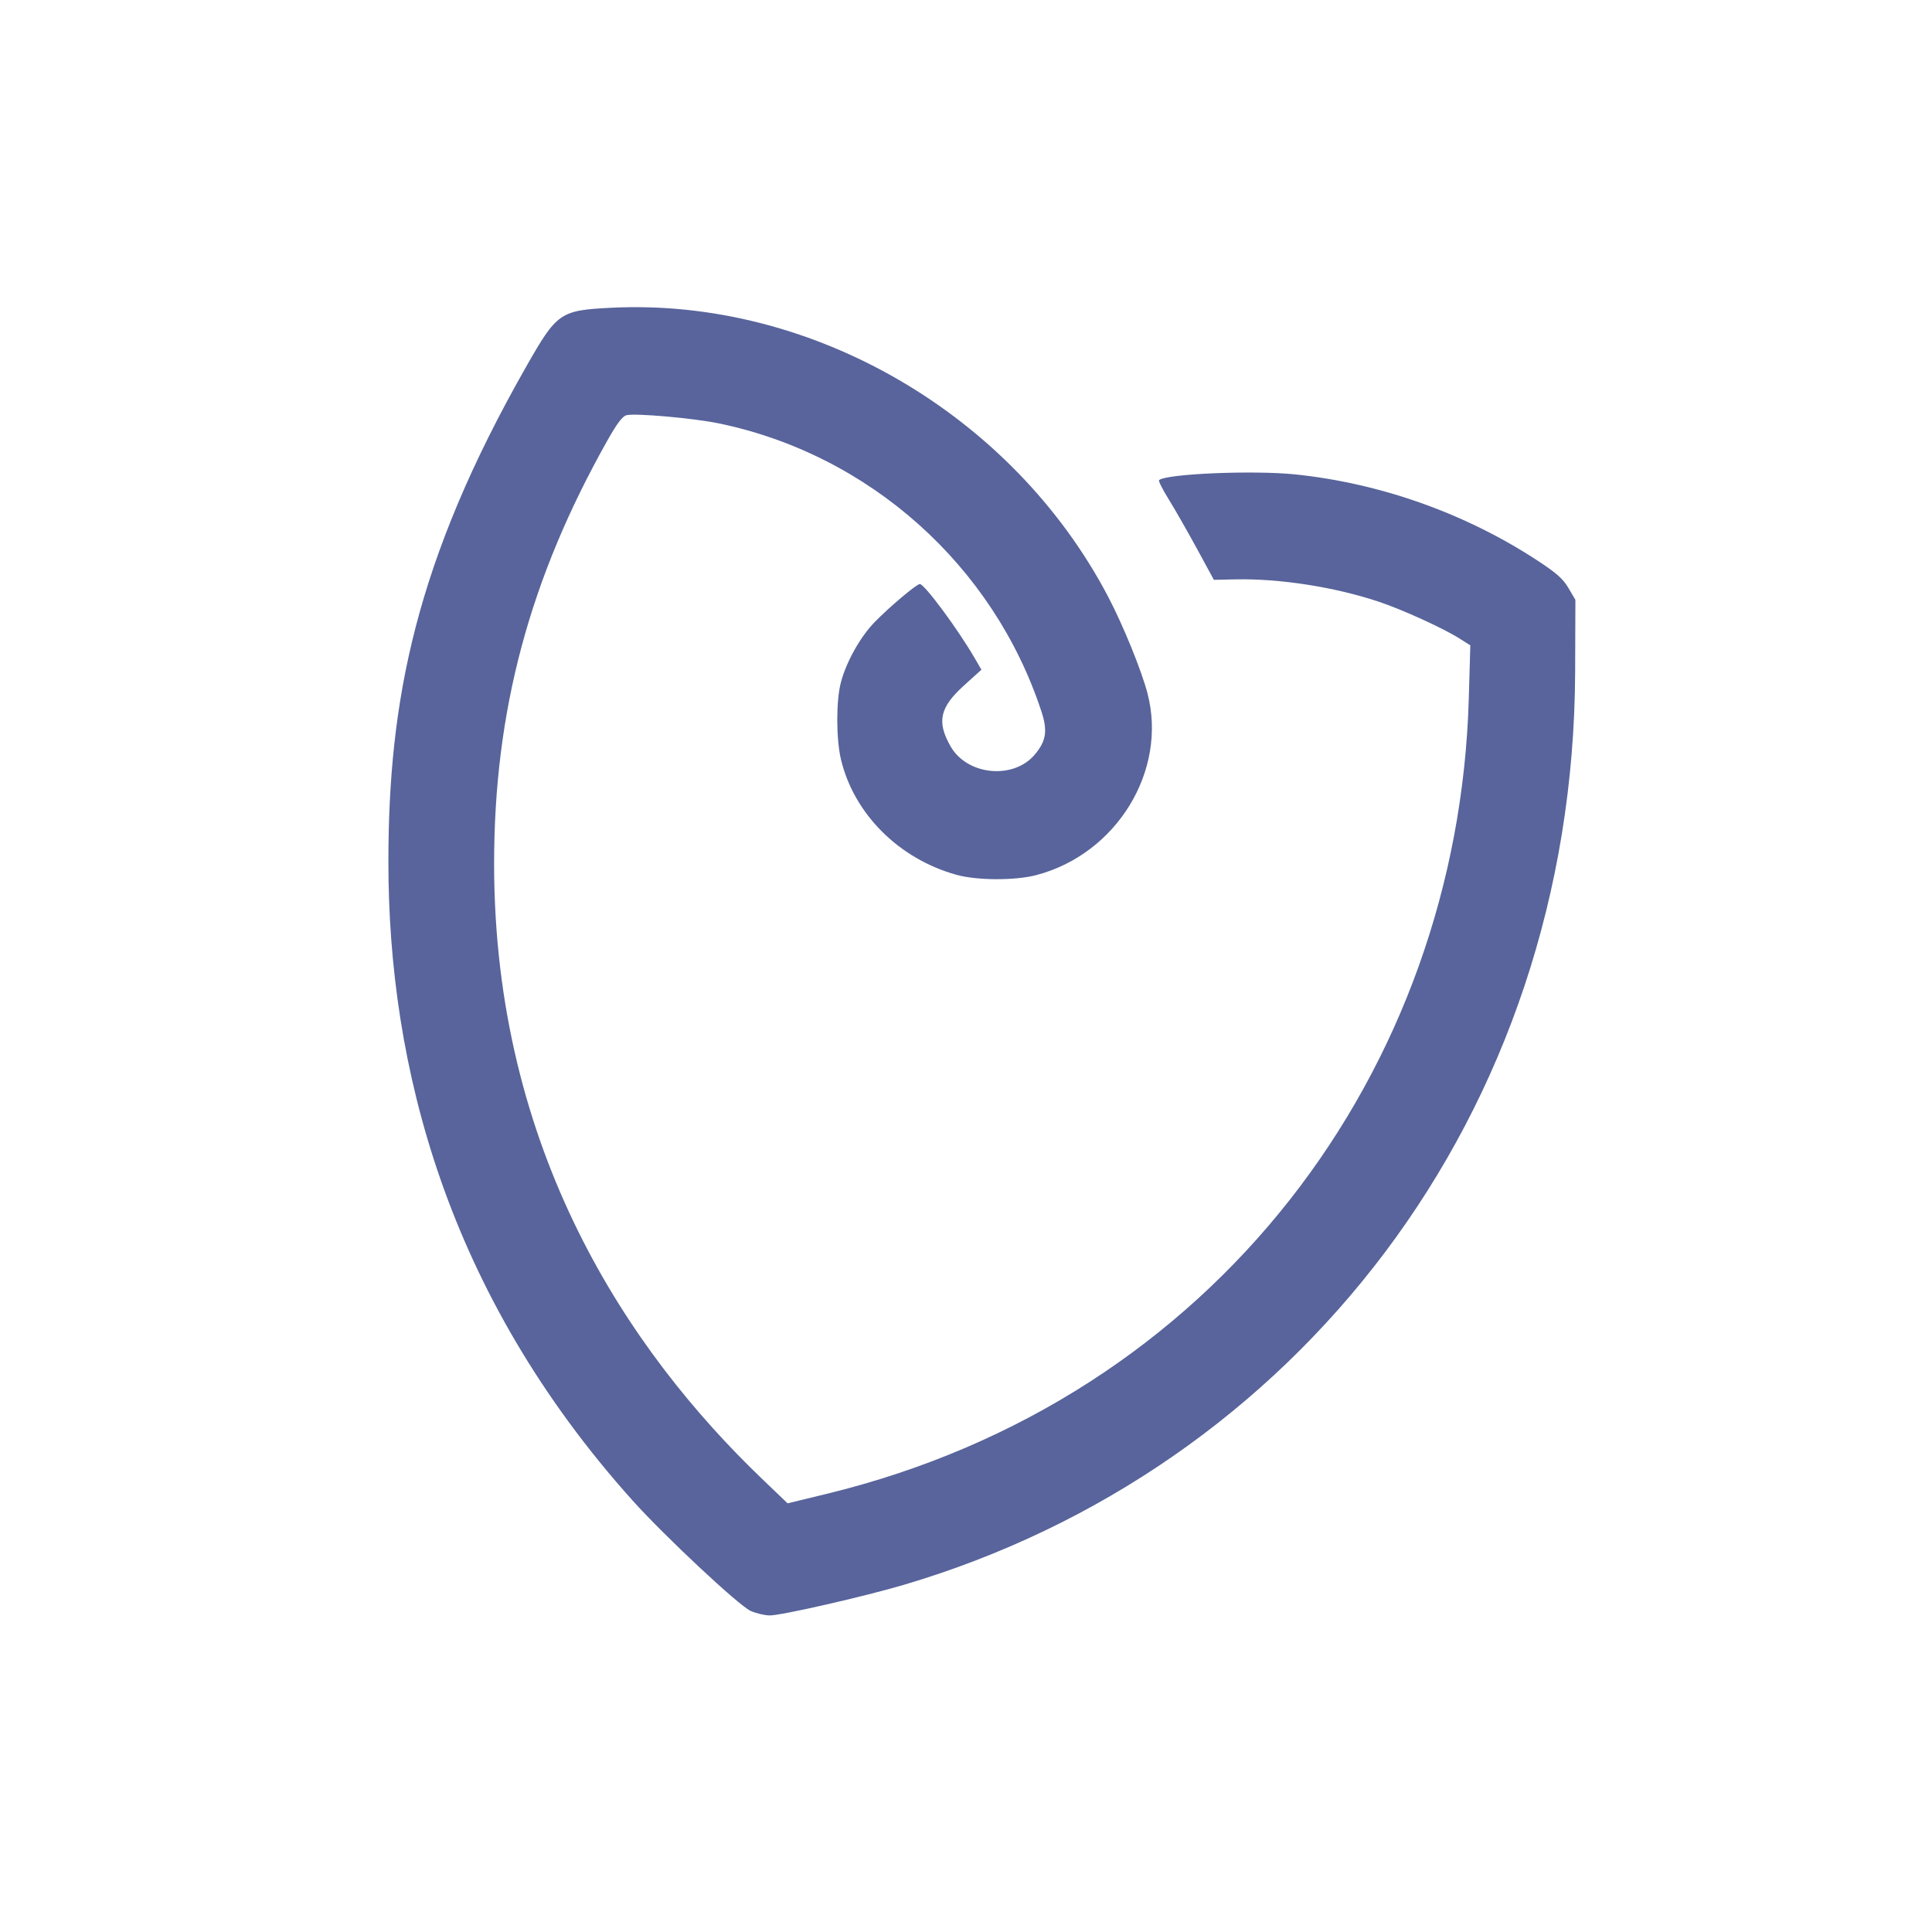 <svg xmlns:inkscape="http://www.inkscape.org/namespaces/inkscape" xmlns:sodipodi="http://sodipodi.sourceforge.net/DTD/sodipodi-0.dtd" xmlns="http://www.w3.org/2000/svg" xmlns:svg="http://www.w3.org/2000/svg" id="Layer_1" x="0px" y="0px" viewBox="0 0 148.513 148.513" xml:space="preserve" sodipodi:docname="Logo_gens_de_confiance.svg" inkscape:version="1.4 (e7c3feb1, 2024-10-09)" width="148.513" height="148.513"><defs id="defs1"></defs><path style="fill:#58649b;fill-opacity:1;stroke-width:0.187" d="m 57.685,123.821 c -0.904,-0.41 -6.618,-5.757 -9.057,-8.475 C 34.368,99.459 29.843,81.994 29.856,66.211 c 0.01,-12.276 2.027,-22.992 10.607,-38.054 2.355,-4.135 2.593,-4.3 6.495,-4.498 15.445,-0.785 30.867,8.179 38.231,22.221 1.155,2.203 2.563,5.664 3.022,7.429 1.543,5.938 -2.372,12.334 -8.543,13.958 -1.638,0.431 -4.568,0.42 -6.156,-0.023 -4.427,-1.234 -7.884,-4.698 -8.872,-8.889 -0.369,-1.567 -0.372,-4.471 -0.006,-5.878 0.412,-1.581 1.481,-3.5 2.588,-4.643 1.108,-1.144 3.237,-2.94 3.486,-2.94 0.355,0 2.921,3.464 4.206,5.678 l 0.528,0.909 -1.326,1.198 c -1.881,1.699 -2.126,2.804 -1.042,4.698 1.276,2.23 4.832,2.574 6.472,0.625 0.876,-1.041 0.997,-1.829 0.508,-3.315 C 76.352,43.439 66.804,34.922 55.222,32.539 c -1.941,-0.399 -6.391,-0.791 -7.064,-0.622 -0.307,0.077 -0.73,0.635 -1.451,1.914 -6,10.645 -8.725,20.817 -8.725,32.567 0,22.069 10.343,37.45 20.583,47.268 l 1.977,1.896 2.997,-0.728 c 29.924,-7.27 48.54,-32.602 49.365,-61.085 l 0.12,-4.14 -0.823,-0.521 c -1.276,-0.808 -4.387,-2.225 -6.246,-2.845 -3.361,-1.121 -7.613,-1.781 -10.99,-1.707 l -1.654,0.036 -1.311,-2.41 c -0.721,-1.326 -1.693,-3.025 -2.16,-3.777 -0.467,-0.752 -0.801,-1.415 -0.743,-1.473 0.49,-0.49 7.241,-0.777 10.459,-0.445 6.545,0.676 13.067,2.989 18.582,6.592 1.509,0.986 2.008,1.426 2.431,2.146 l 0.532,0.905 -0.019,5.516 c -0.121,34.245 -21.619,61.336 -51.603,70.2 -3.049,0.901 -9.426,2.357 -10.304,2.352 -0.395,-0.002 -1.066,-0.162 -1.491,-0.355 z" id="path1-9" sodipodi:nodetypes="cssssssssscssscssscssssscsscssscsssssscssscc"></path></svg>